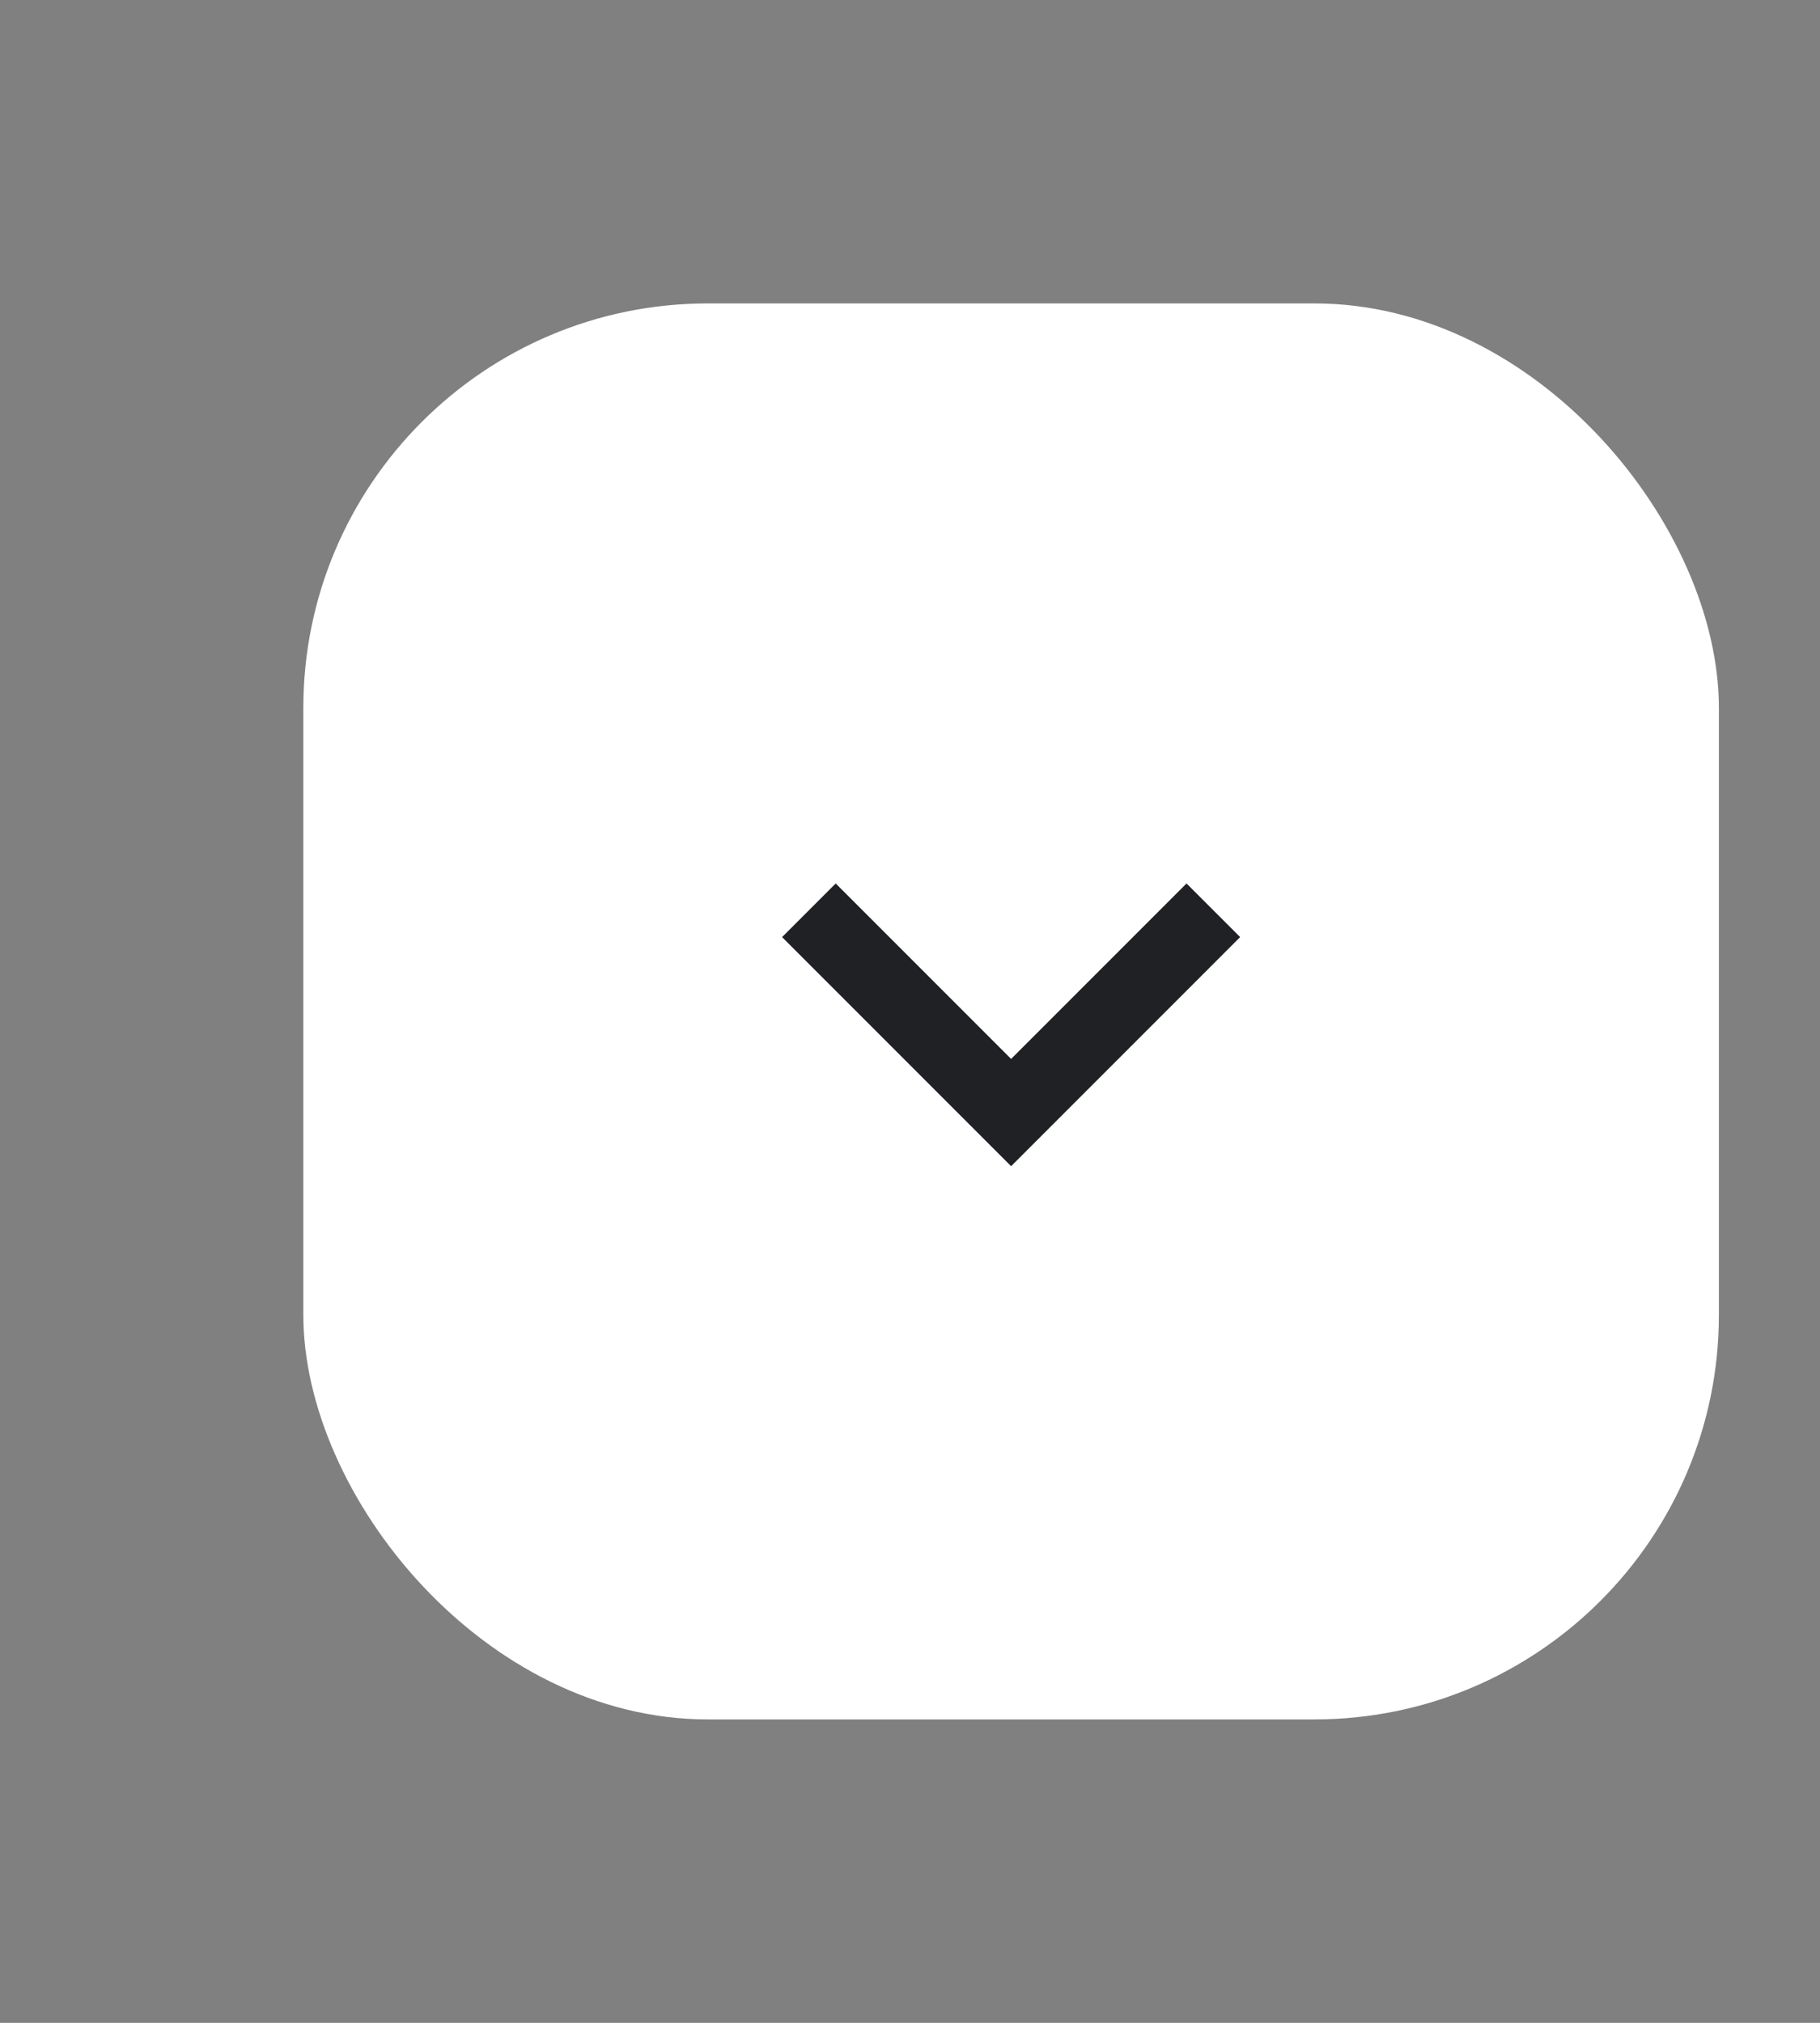 <svg width="36" height="40" viewBox="0 0 36 40" fill="none" xmlns="http://www.w3.org/2000/svg">
<rect x="0" y="0" width="36" height="40" fill="#808080" stroke="none"/>
<rect x="6" y="6" width="28" height="28" rx="8" fill="white"/>
<path d="M16 18L20 22L24 18" stroke="#202125" stroke-width="1.5"/>
</svg>
